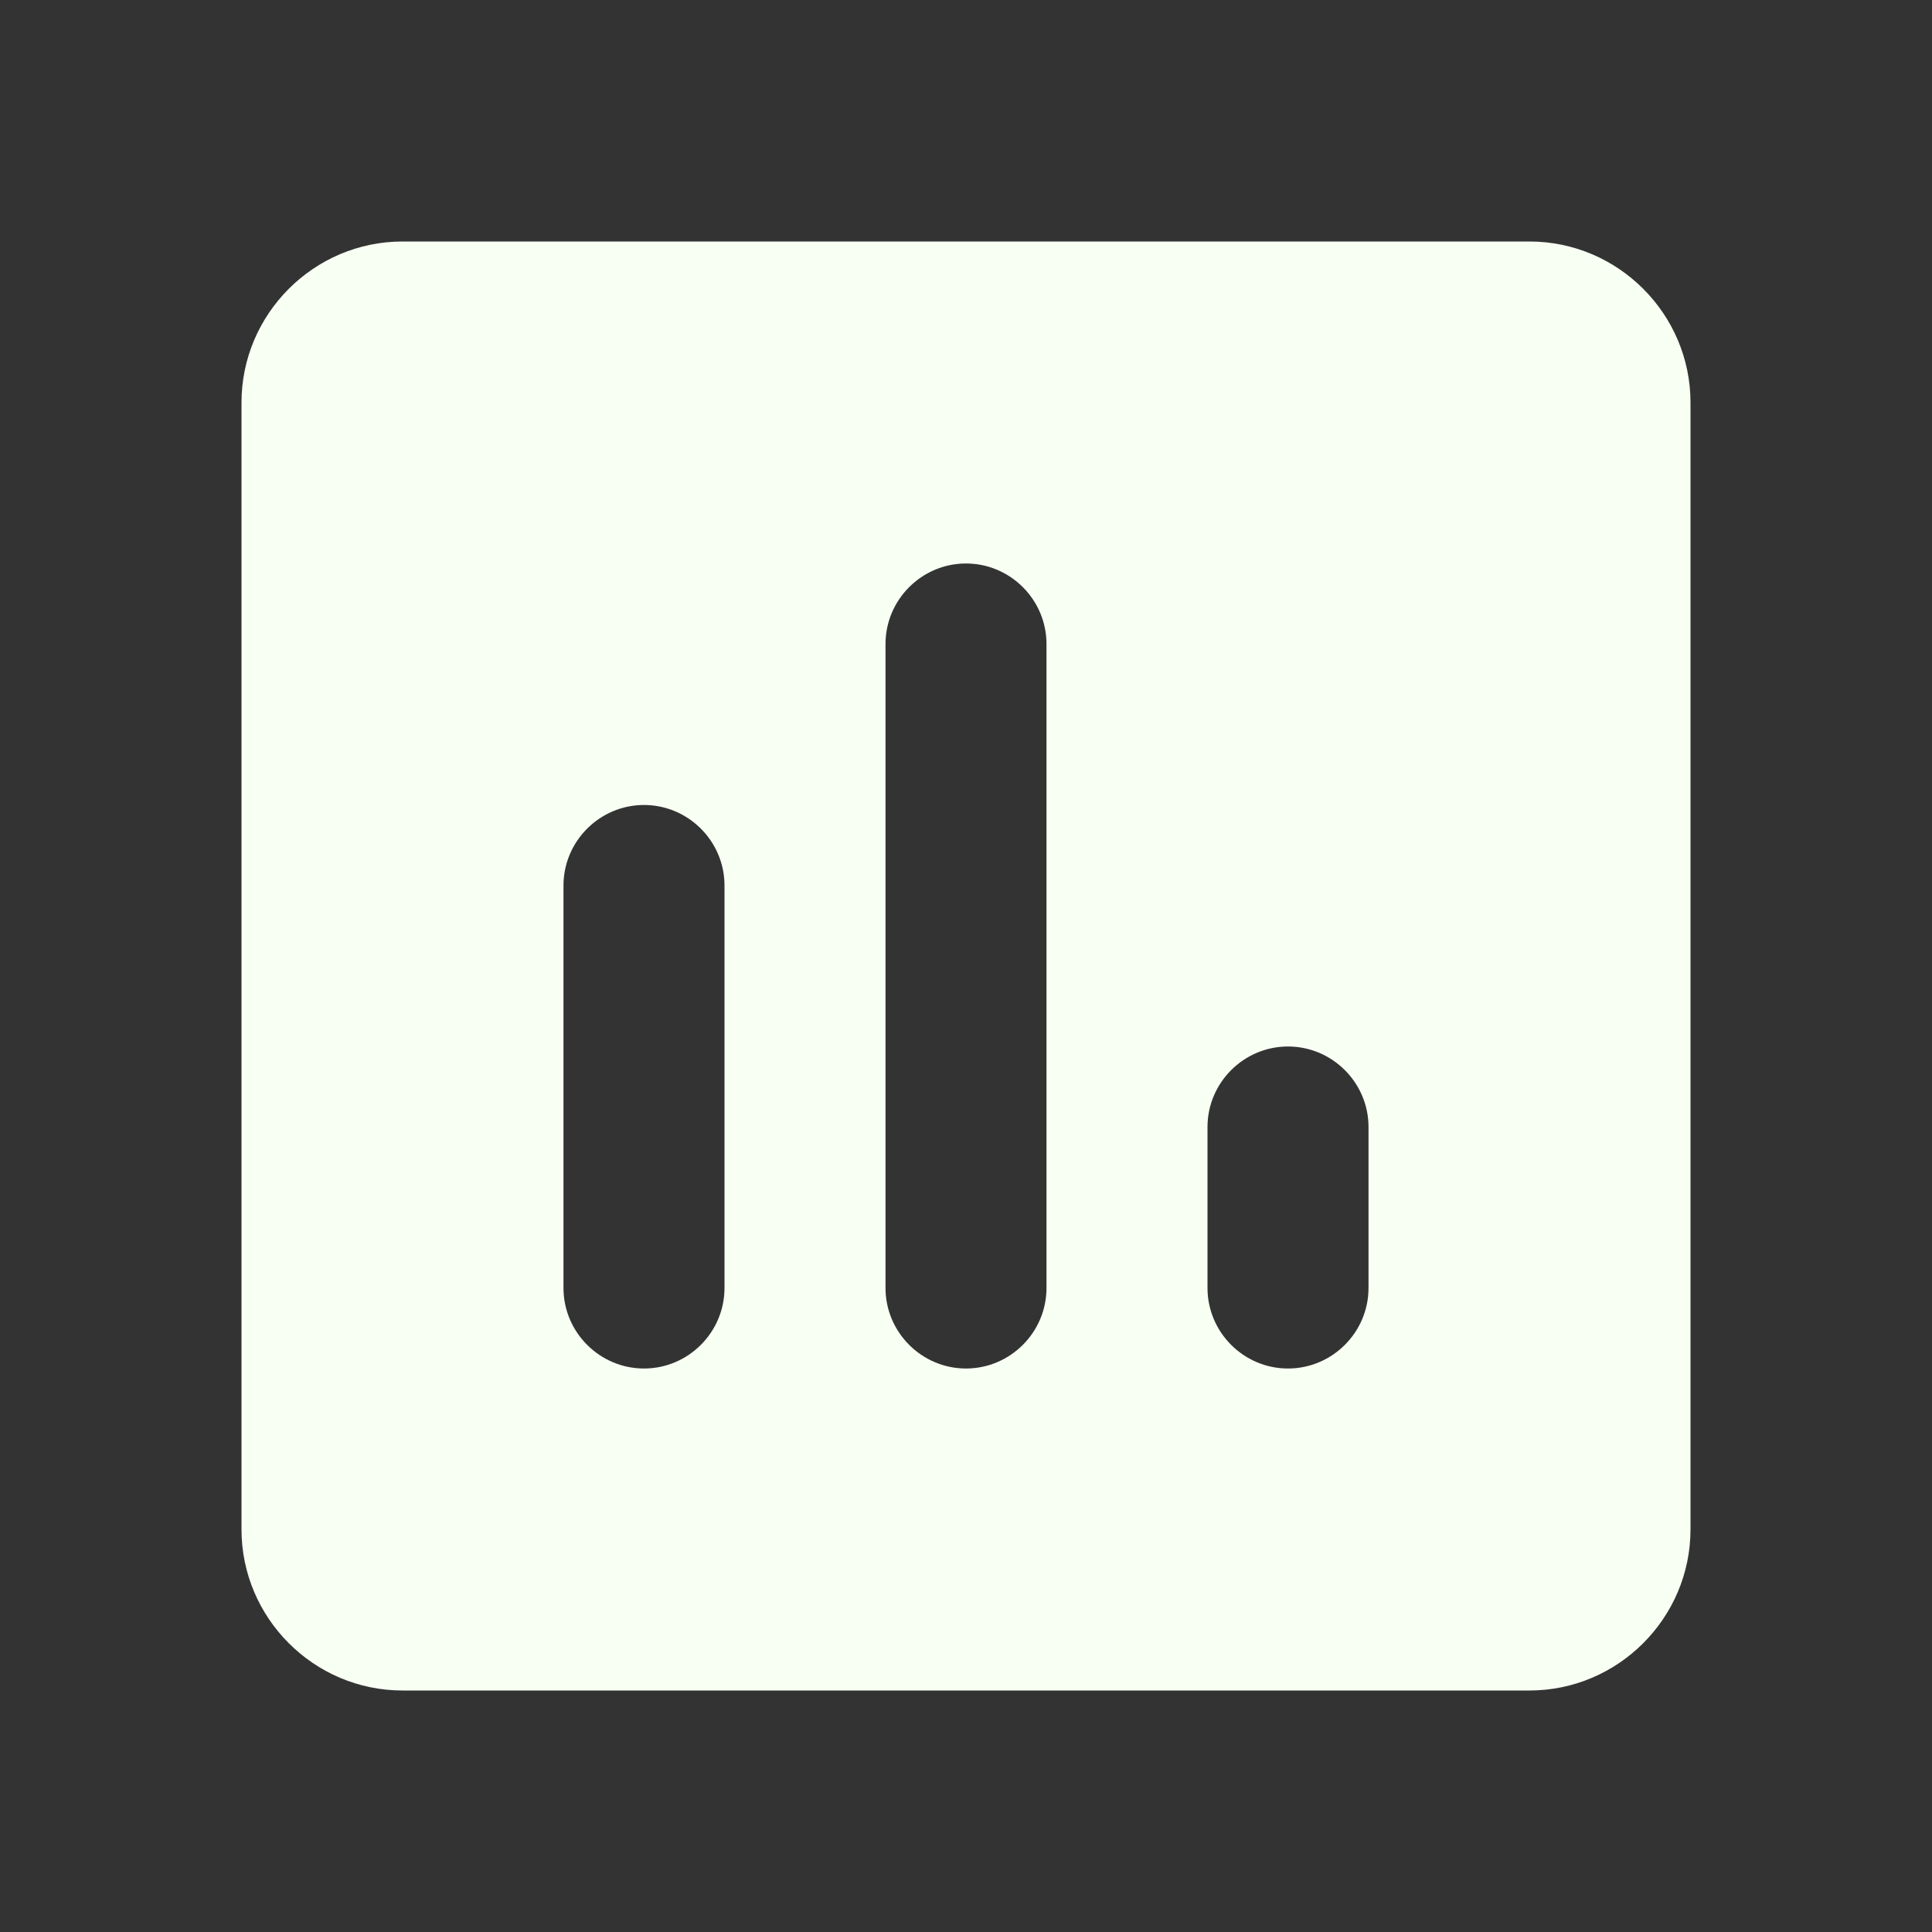 <svg width="56" height="56" viewBox="0 0 56 56" fill="none" xmlns="http://www.w3.org/2000/svg">
<rect x="0" y="0" width="56" height="56" fill="#333333" stroke="none"/>
<g clip-path="url(#clip0_611_334)">
<path d="M44.333 7H11.667C9.1 7 7 9.1 7 11.667V44.333C7 46.9 9.1 49 11.667 49H44.333C46.9 49 49 46.9 49 44.333V11.667C49 9.1 46.9 7 44.333 7ZM18.667 39.667C17.383 39.667 16.333 38.617 16.333 37.333V25.667C16.333 24.383 17.383 23.333 18.667 23.333C19.95 23.333 21 24.383 21 25.667V37.333C21 38.617 19.95 39.667 18.667 39.667ZM28 39.667C26.717 39.667 25.667 38.617 25.667 37.333V18.667C25.667 17.383 26.717 16.333 28 16.333C29.283 16.333 30.333 17.383 30.333 18.667V37.333C30.333 38.617 29.283 39.667 28 39.667ZM37.333 39.667C36.05 39.667 35 38.617 35 37.333V32.667C35 31.383 36.05 30.333 37.333 30.333C38.617 30.333 39.667 31.383 39.667 32.667V37.333C39.667 38.617 38.617 39.667 37.333 39.667Z" fill="#F8FFF3"/>
</g>
<defs>
<clipPath id="clip0_611_334">
<rect width="56" height="56" fill="white"/>
</clipPath>
</defs>
</svg>
